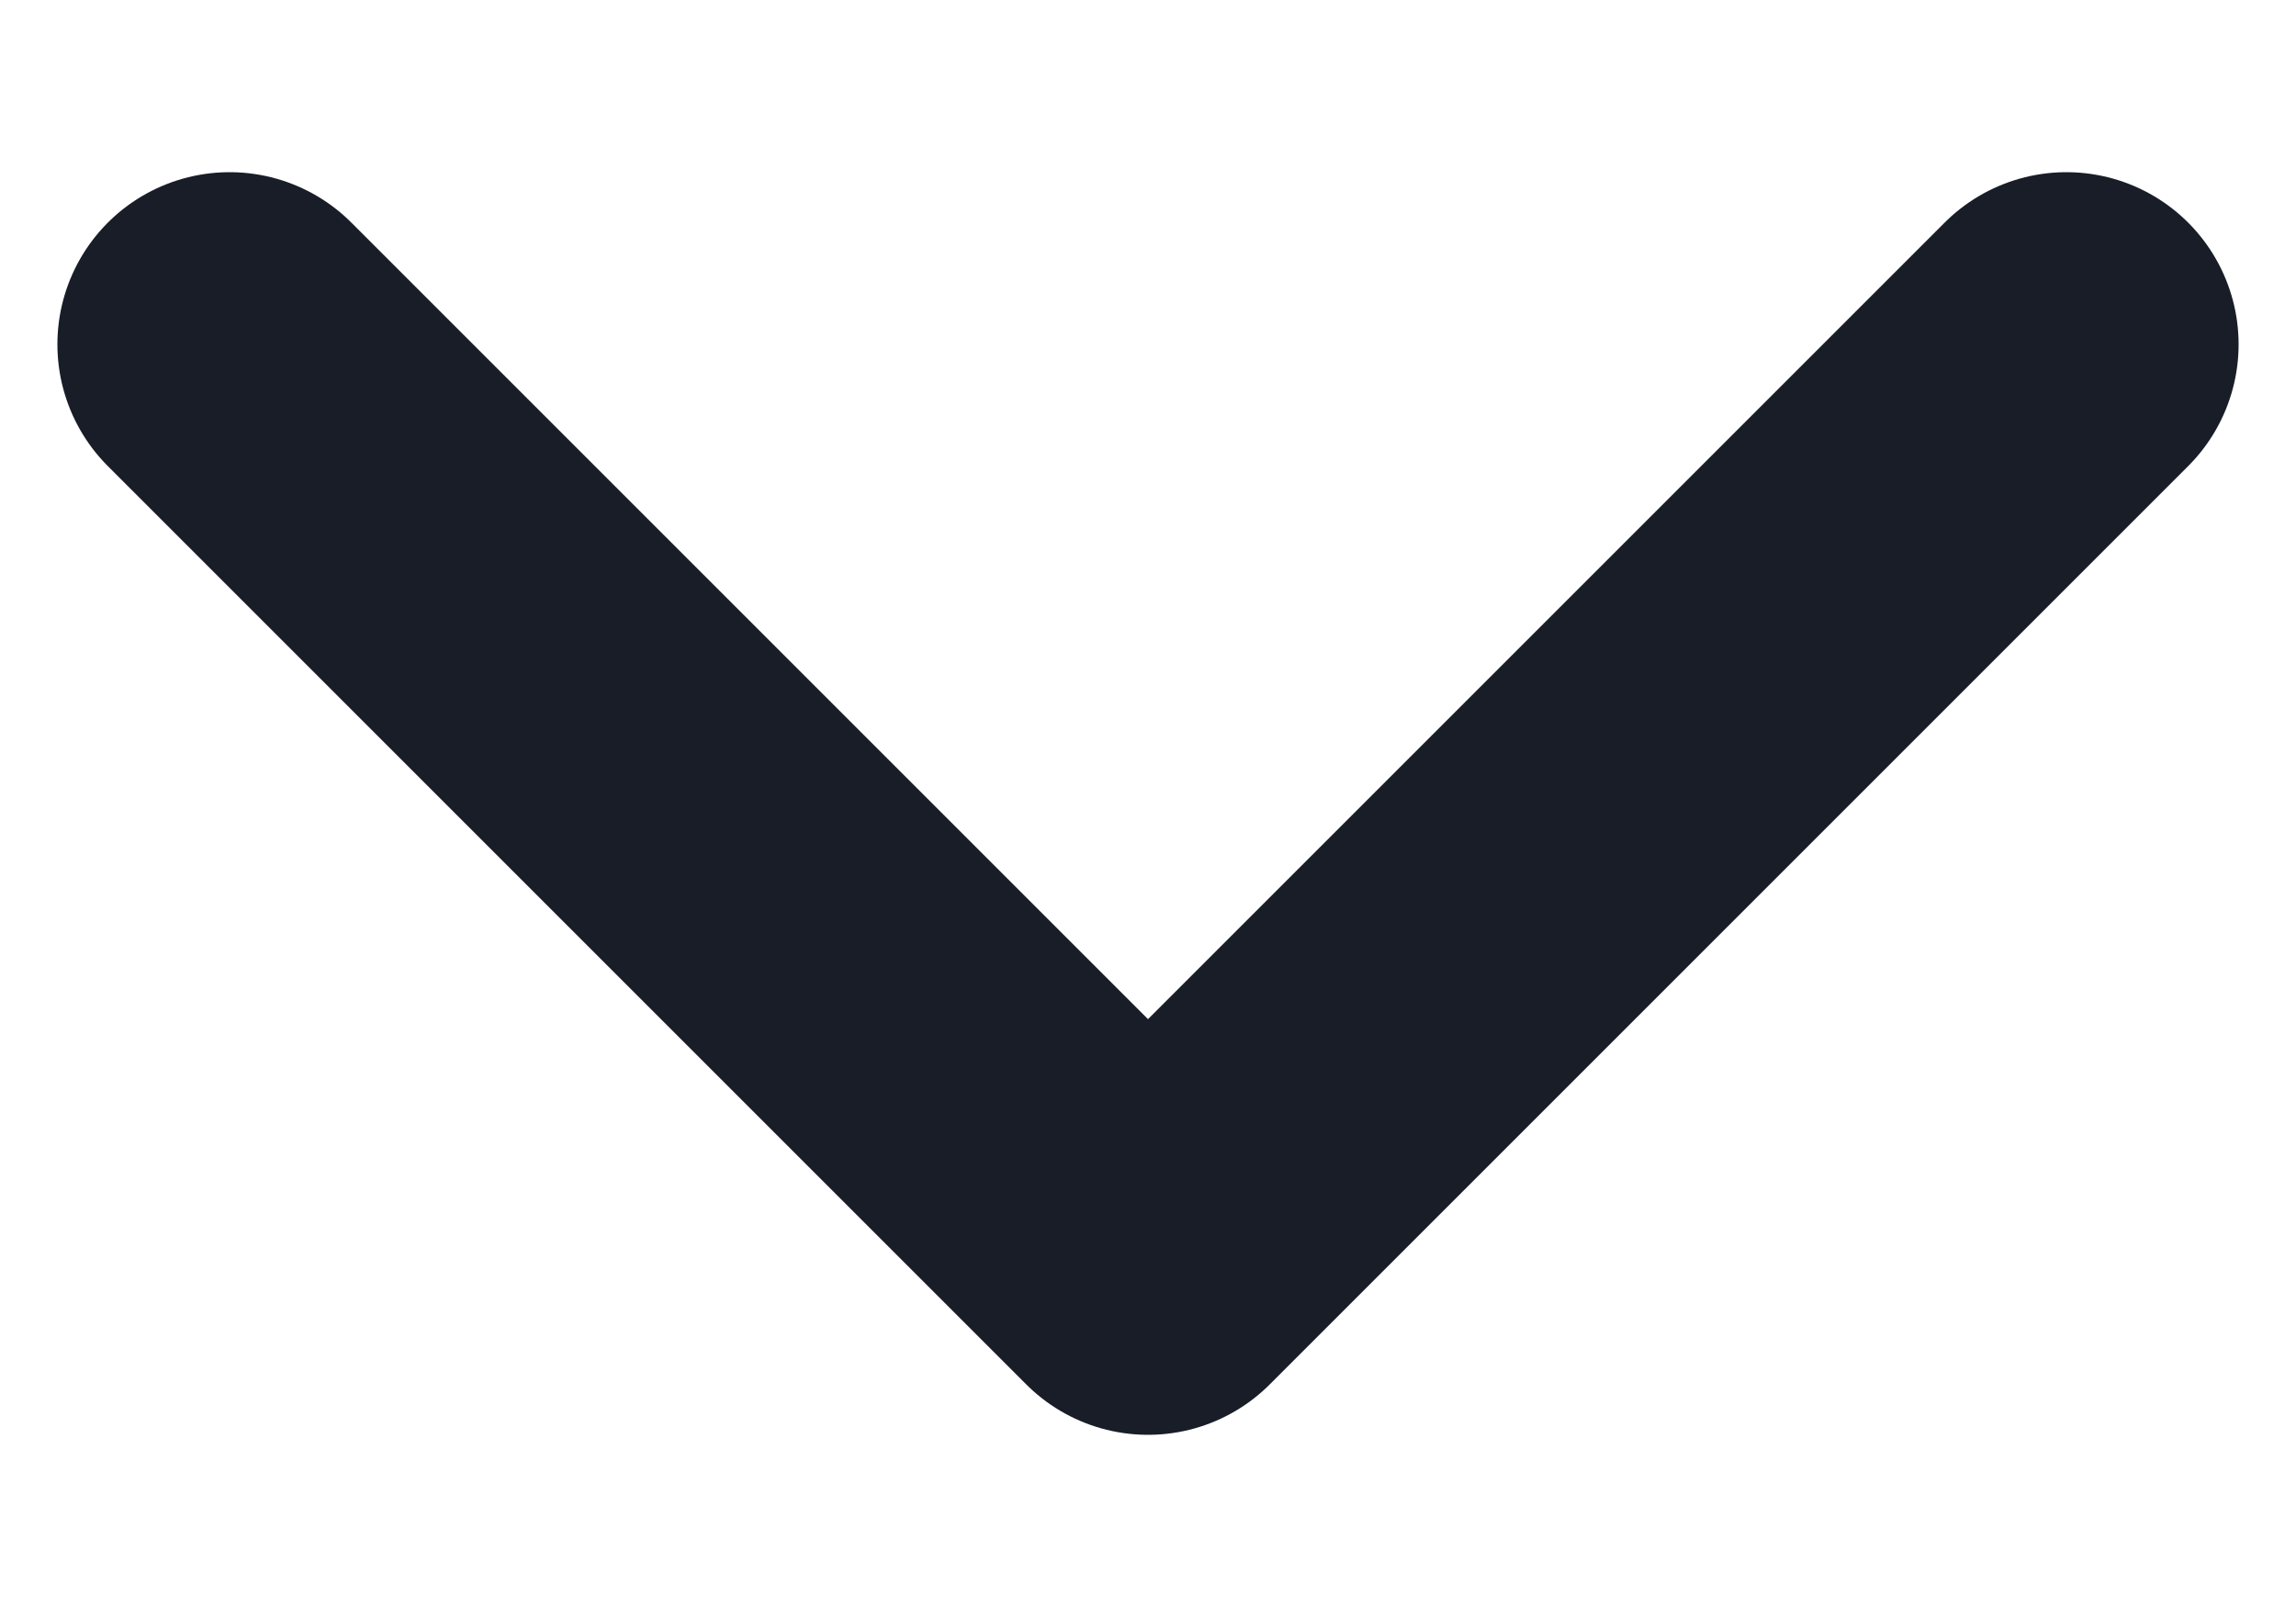 <svg width="10" height="7" viewBox="0 0 10 7" fill="none" xmlns="http://www.w3.org/2000/svg">
<path d="M9 1.5L5 5.5L1 1.5" stroke="#181D28" stroke-width="1.5" stroke-linecap="round" stroke-linejoin="round"/>
</svg>
